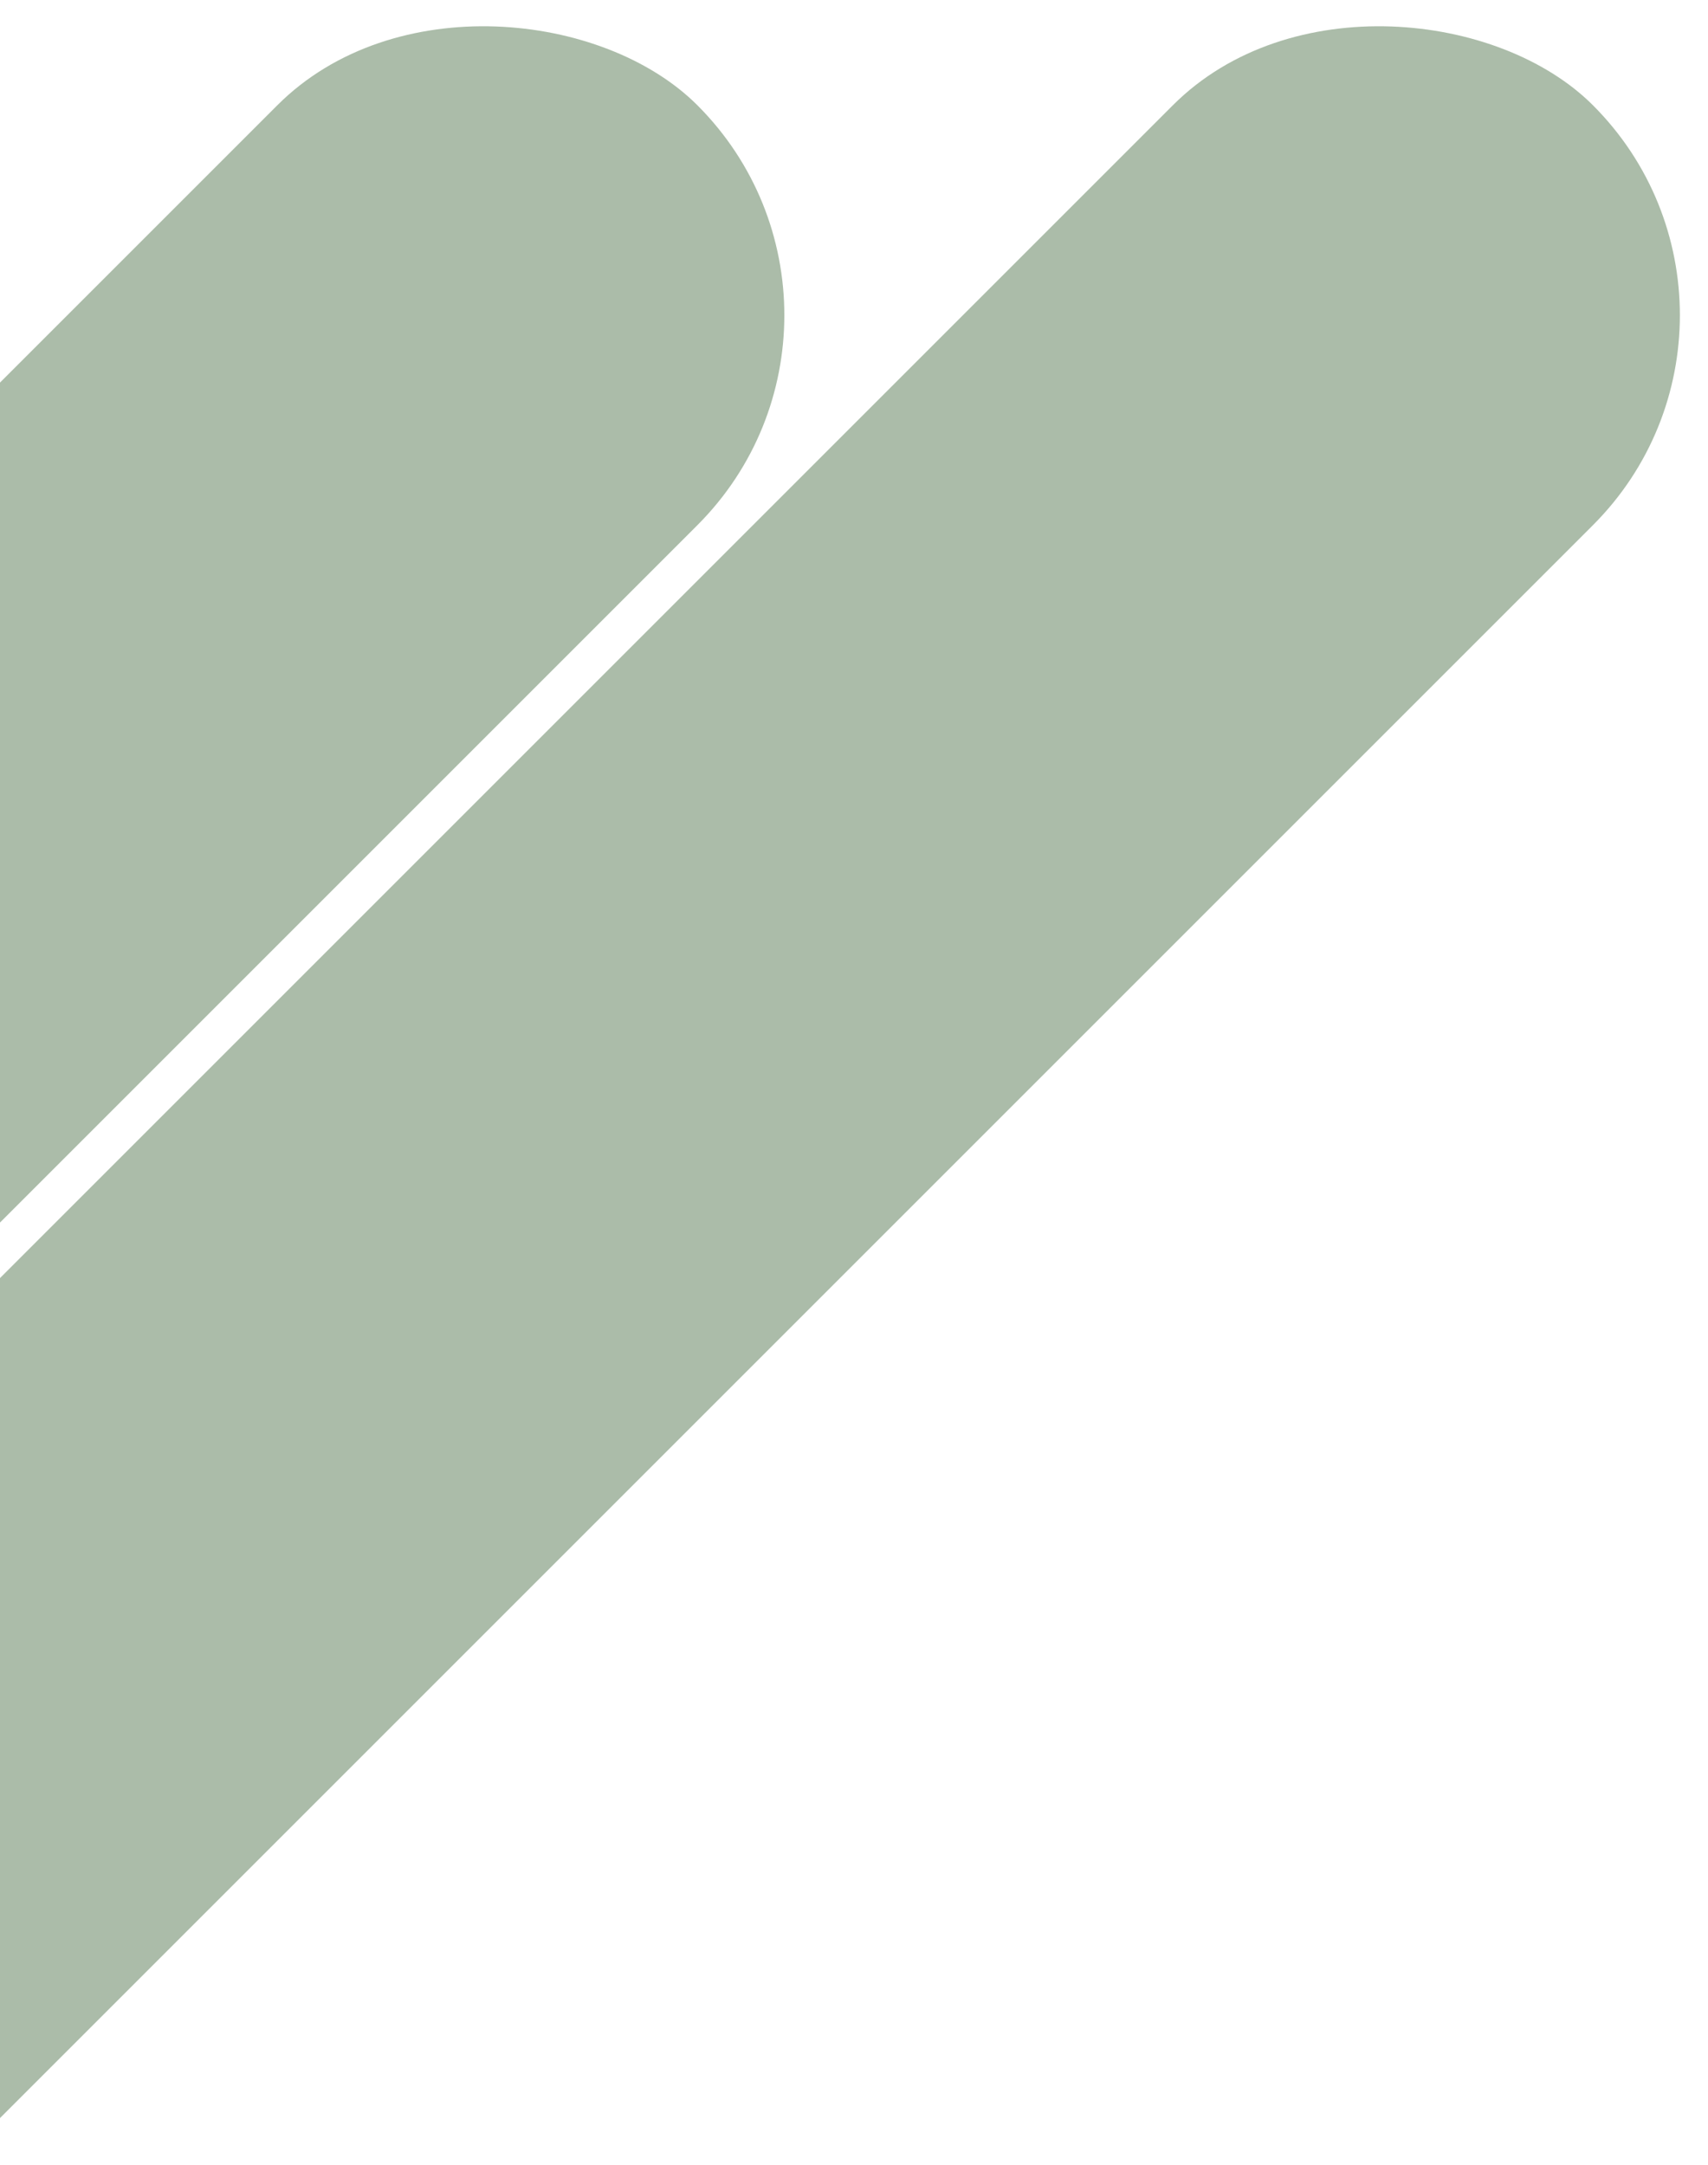 <svg xmlns="http://www.w3.org/2000/svg" xmlns:xlink="http://www.w3.org/1999/xlink" width="900" height="1141" viewBox="0 0 900 1141">
  <defs>
    <clipPath id="clip-path">
      <rect id="Rectangle_2091" data-name="Rectangle 2091" width="900" height="1141" transform="translate(0 2433)" fill="#fff" stroke="#707070" stroke-width="1"/>
    </clipPath>
  </defs>
  <g id="Groupe_de_masques_11" data-name="Groupe de masques 11" transform="translate(0 -2433)" clip-path="url(#clip-path)">
    <g id="Groupe_1056" data-name="Groupe 1056" transform="translate(0 25)">
      <rect id="r-architecture-TRCJ-87Yoh0-unsplash" width="1525.797" height="312.975" rx="156.487" transform="translate(-350.208 3431.694) rotate(-45)" fill="#abbca9"/>
      <rect id="r-architecture-TRCJ-87Yoh0-unsplash-2" data-name="r-architecture-TRCJ-87Yoh0-unsplash" width="1284.797" height="312.975" rx="156.487" transform="translate(-651.682 3261.281) rotate(-45)" fill="#abbca9"/>
    </g>
  </g>
</svg>
